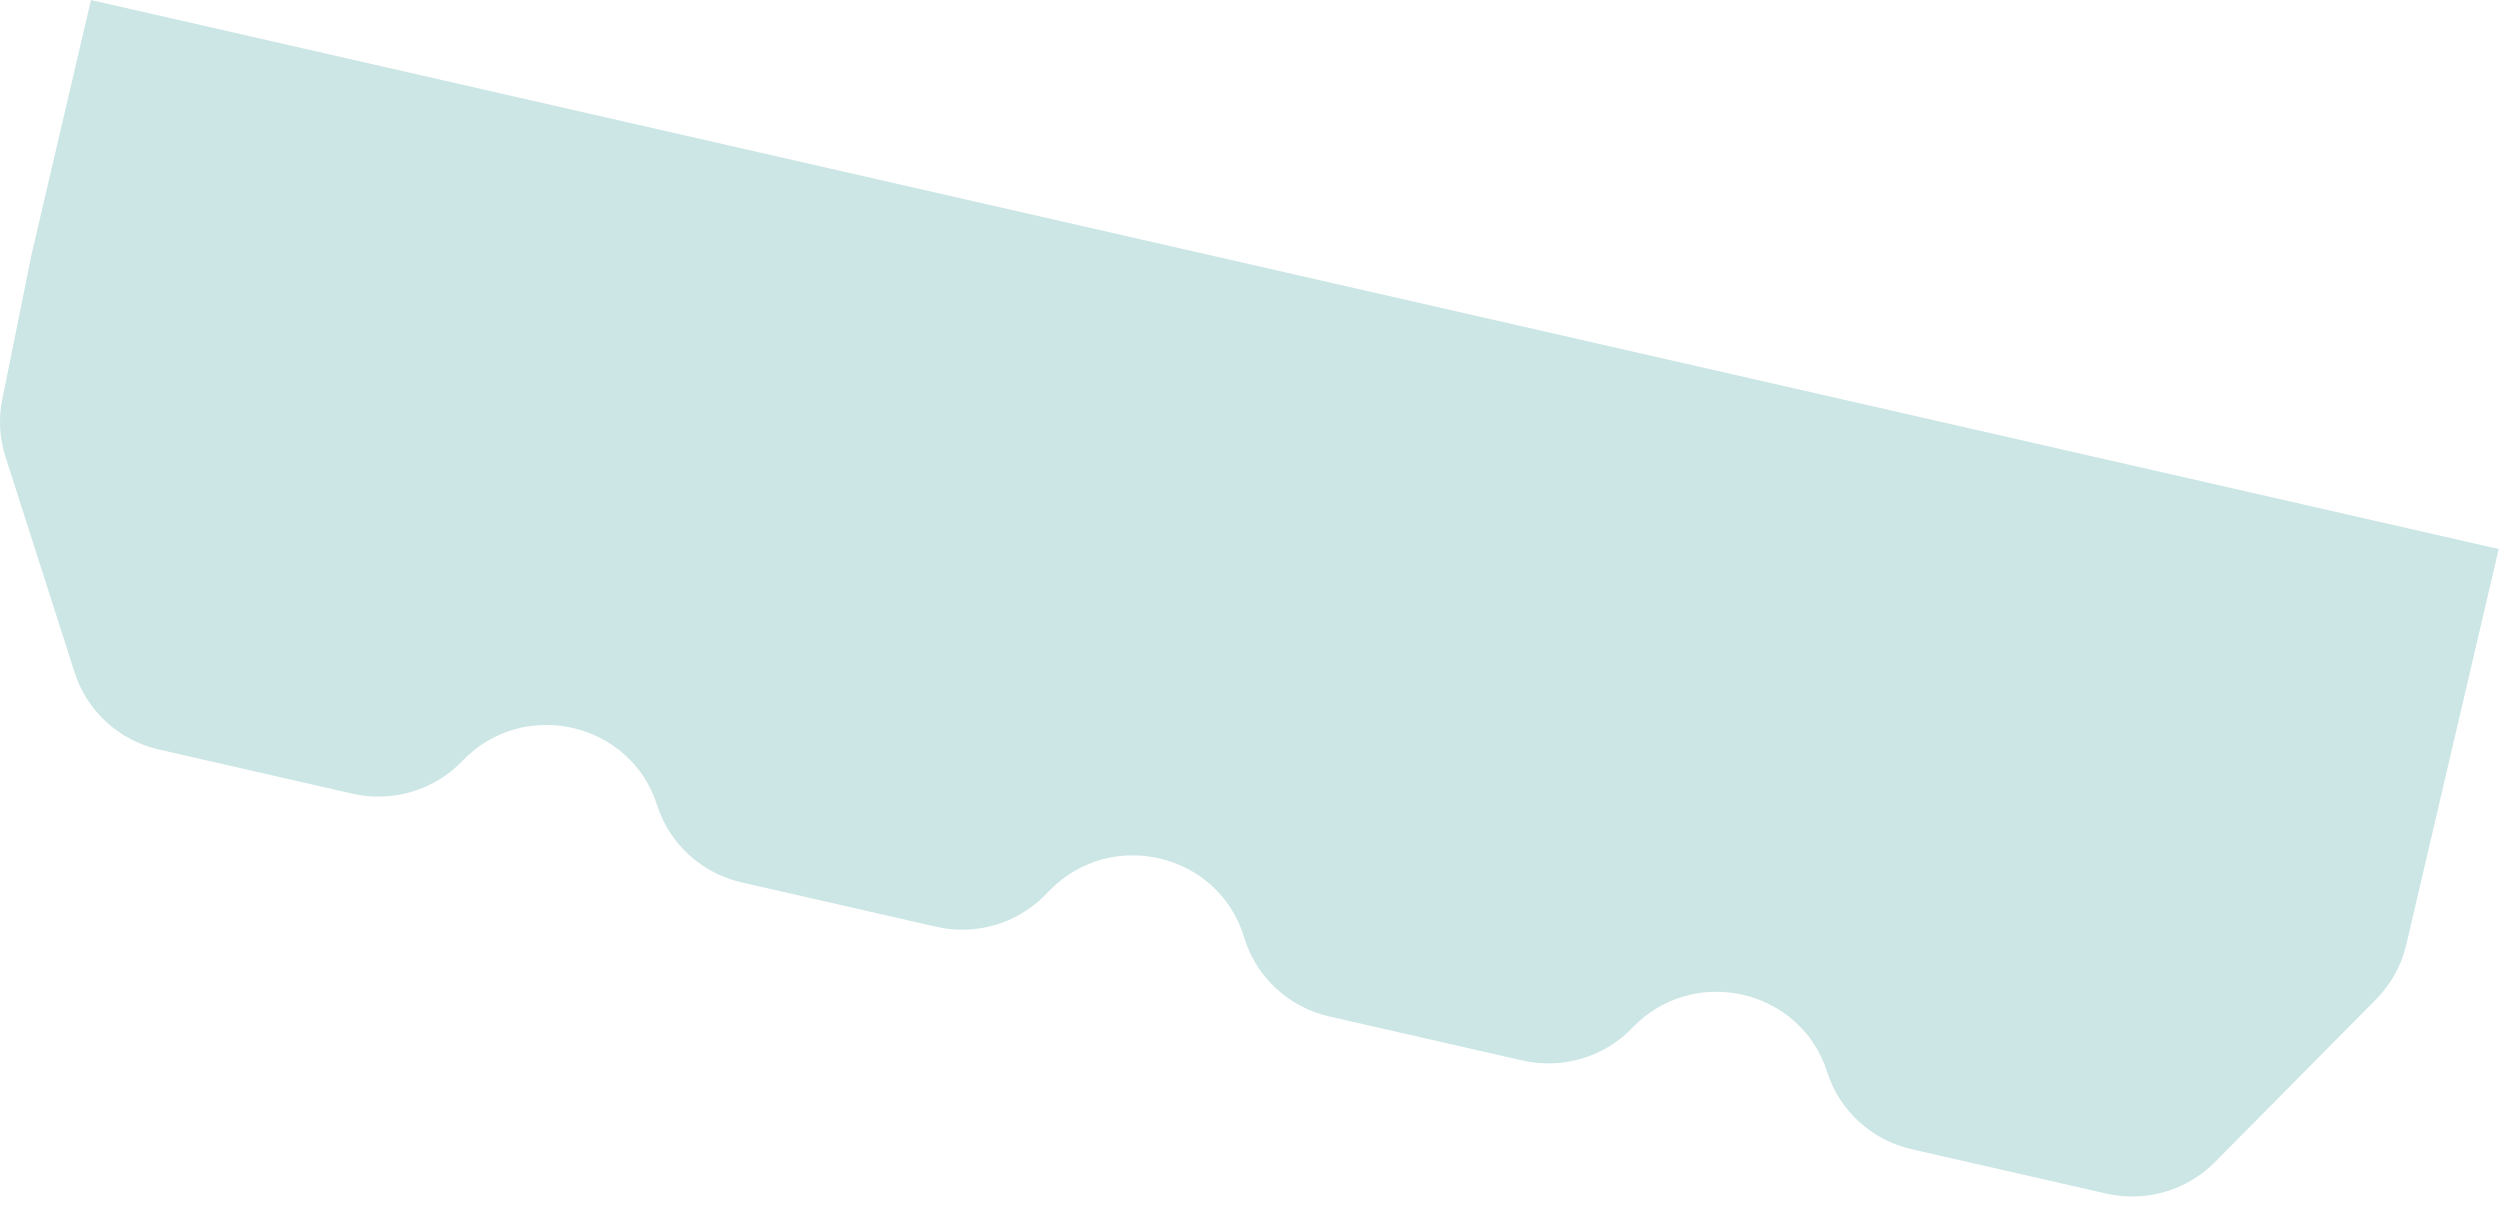 <?xml version="1.0" encoding="utf-8"?>
<svg xmlns="http://www.w3.org/2000/svg" fill="none" height="100%" overflow="visible" preserveAspectRatio="none" style="display: block;" viewBox="0 0 226 109" width="100%">
<path d="M8.225 0L2.854 22.994L0.202 36.123C-0.146 37.835 -0.042 39.606 0.491 41.275L6.751 60.807C7.869 64.298 10.766 66.939 14.373 67.759L31.855 71.748C35.47 72.575 39.263 71.44 41.811 68.776C47.3 63.039 57.011 65.256 59.404 72.787C60.515 76.285 63.419 78.941 67.041 79.768L84.627 83.779C88.183 84.591 91.909 83.515 94.457 80.939L94.953 80.434C100.487 74.85 110.05 77.119 112.42 84.576L112.524 84.906C113.635 88.404 116.539 91.06 120.161 91.887L137.628 95.868C141.243 96.695 145.036 95.561 147.584 92.897C153.073 87.16 162.785 89.377 165.177 96.908C166.288 100.406 169.192 103.062 172.814 103.889L190.393 107.899C193.948 108.712 197.674 107.636 200.23 105.053L214.801 90.336C216.149 88.975 217.082 87.277 217.519 85.433L220.512 72.626L225.883 49.632L8.218 0H8.225Z" fill="#CBE6E5" id="Vector"/>
</svg>